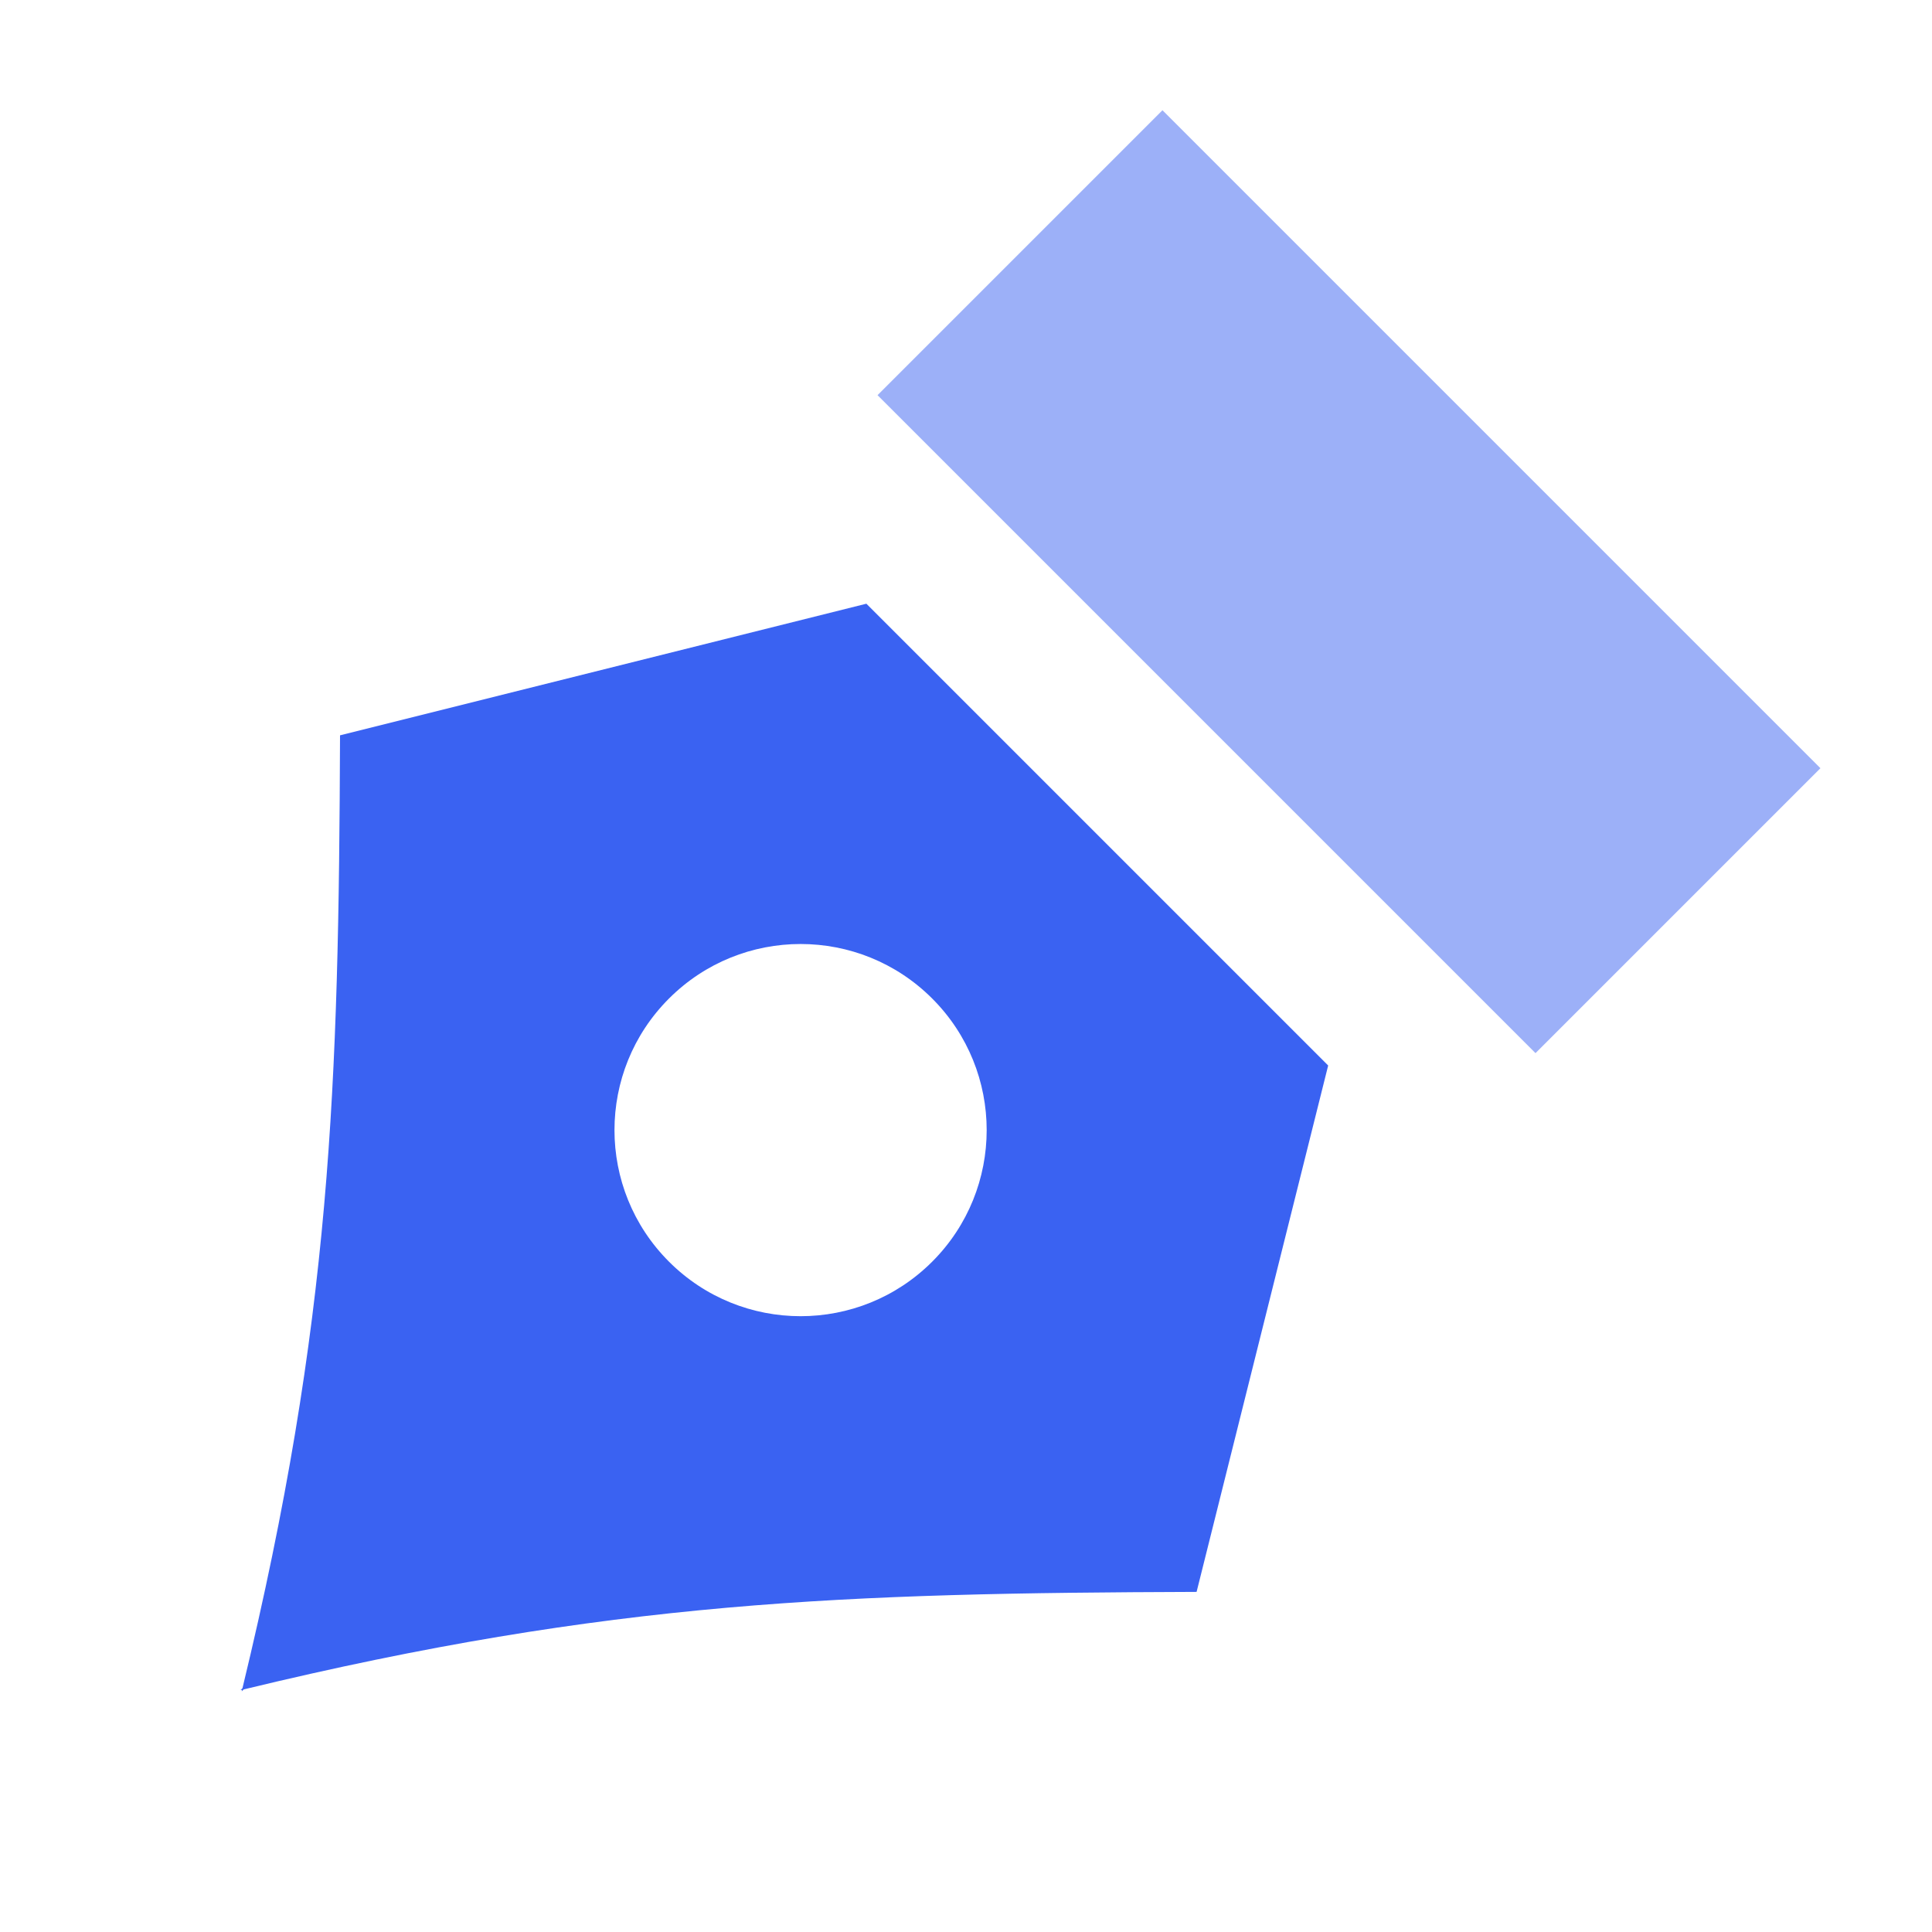 <?xml version="1.0" encoding="UTF-8"?> <svg xmlns="http://www.w3.org/2000/svg" width="48" height="48" viewBox="0 0 48 48" fill="none"><g clip-path="url(#clip0_5847_16588)"><path fill-rule="evenodd" clip-rule="evenodd" d="M8.448 18.269L21.525 14.999L32.998 26.472L29.729 39.55C21.019 39.581 15.194 39.762 6.055 41.973L6.005 42.022L6.015 41.983L5.975 41.992L6.024 41.943C8.235 32.803 8.416 26.978 8.448 18.269ZM16.621 31.346C18.427 33.152 21.354 33.152 23.16 31.346C24.965 29.541 24.965 26.613 23.16 24.808C21.354 23.002 18.427 23.002 16.621 24.808C14.815 26.613 14.815 29.541 16.621 31.346Z" fill="#3A62F2"></path><rect opacity="0.5" x="28.881" y="2.739" width="23.118" height="10.011" transform="rotate(45 28.881 2.739)" fill="#3A62F2"></rect></g><defs><clipPath id="clip0_5847_16588"><rect width="48" height="48" fill="white"></rect></clipPath></defs></svg> 